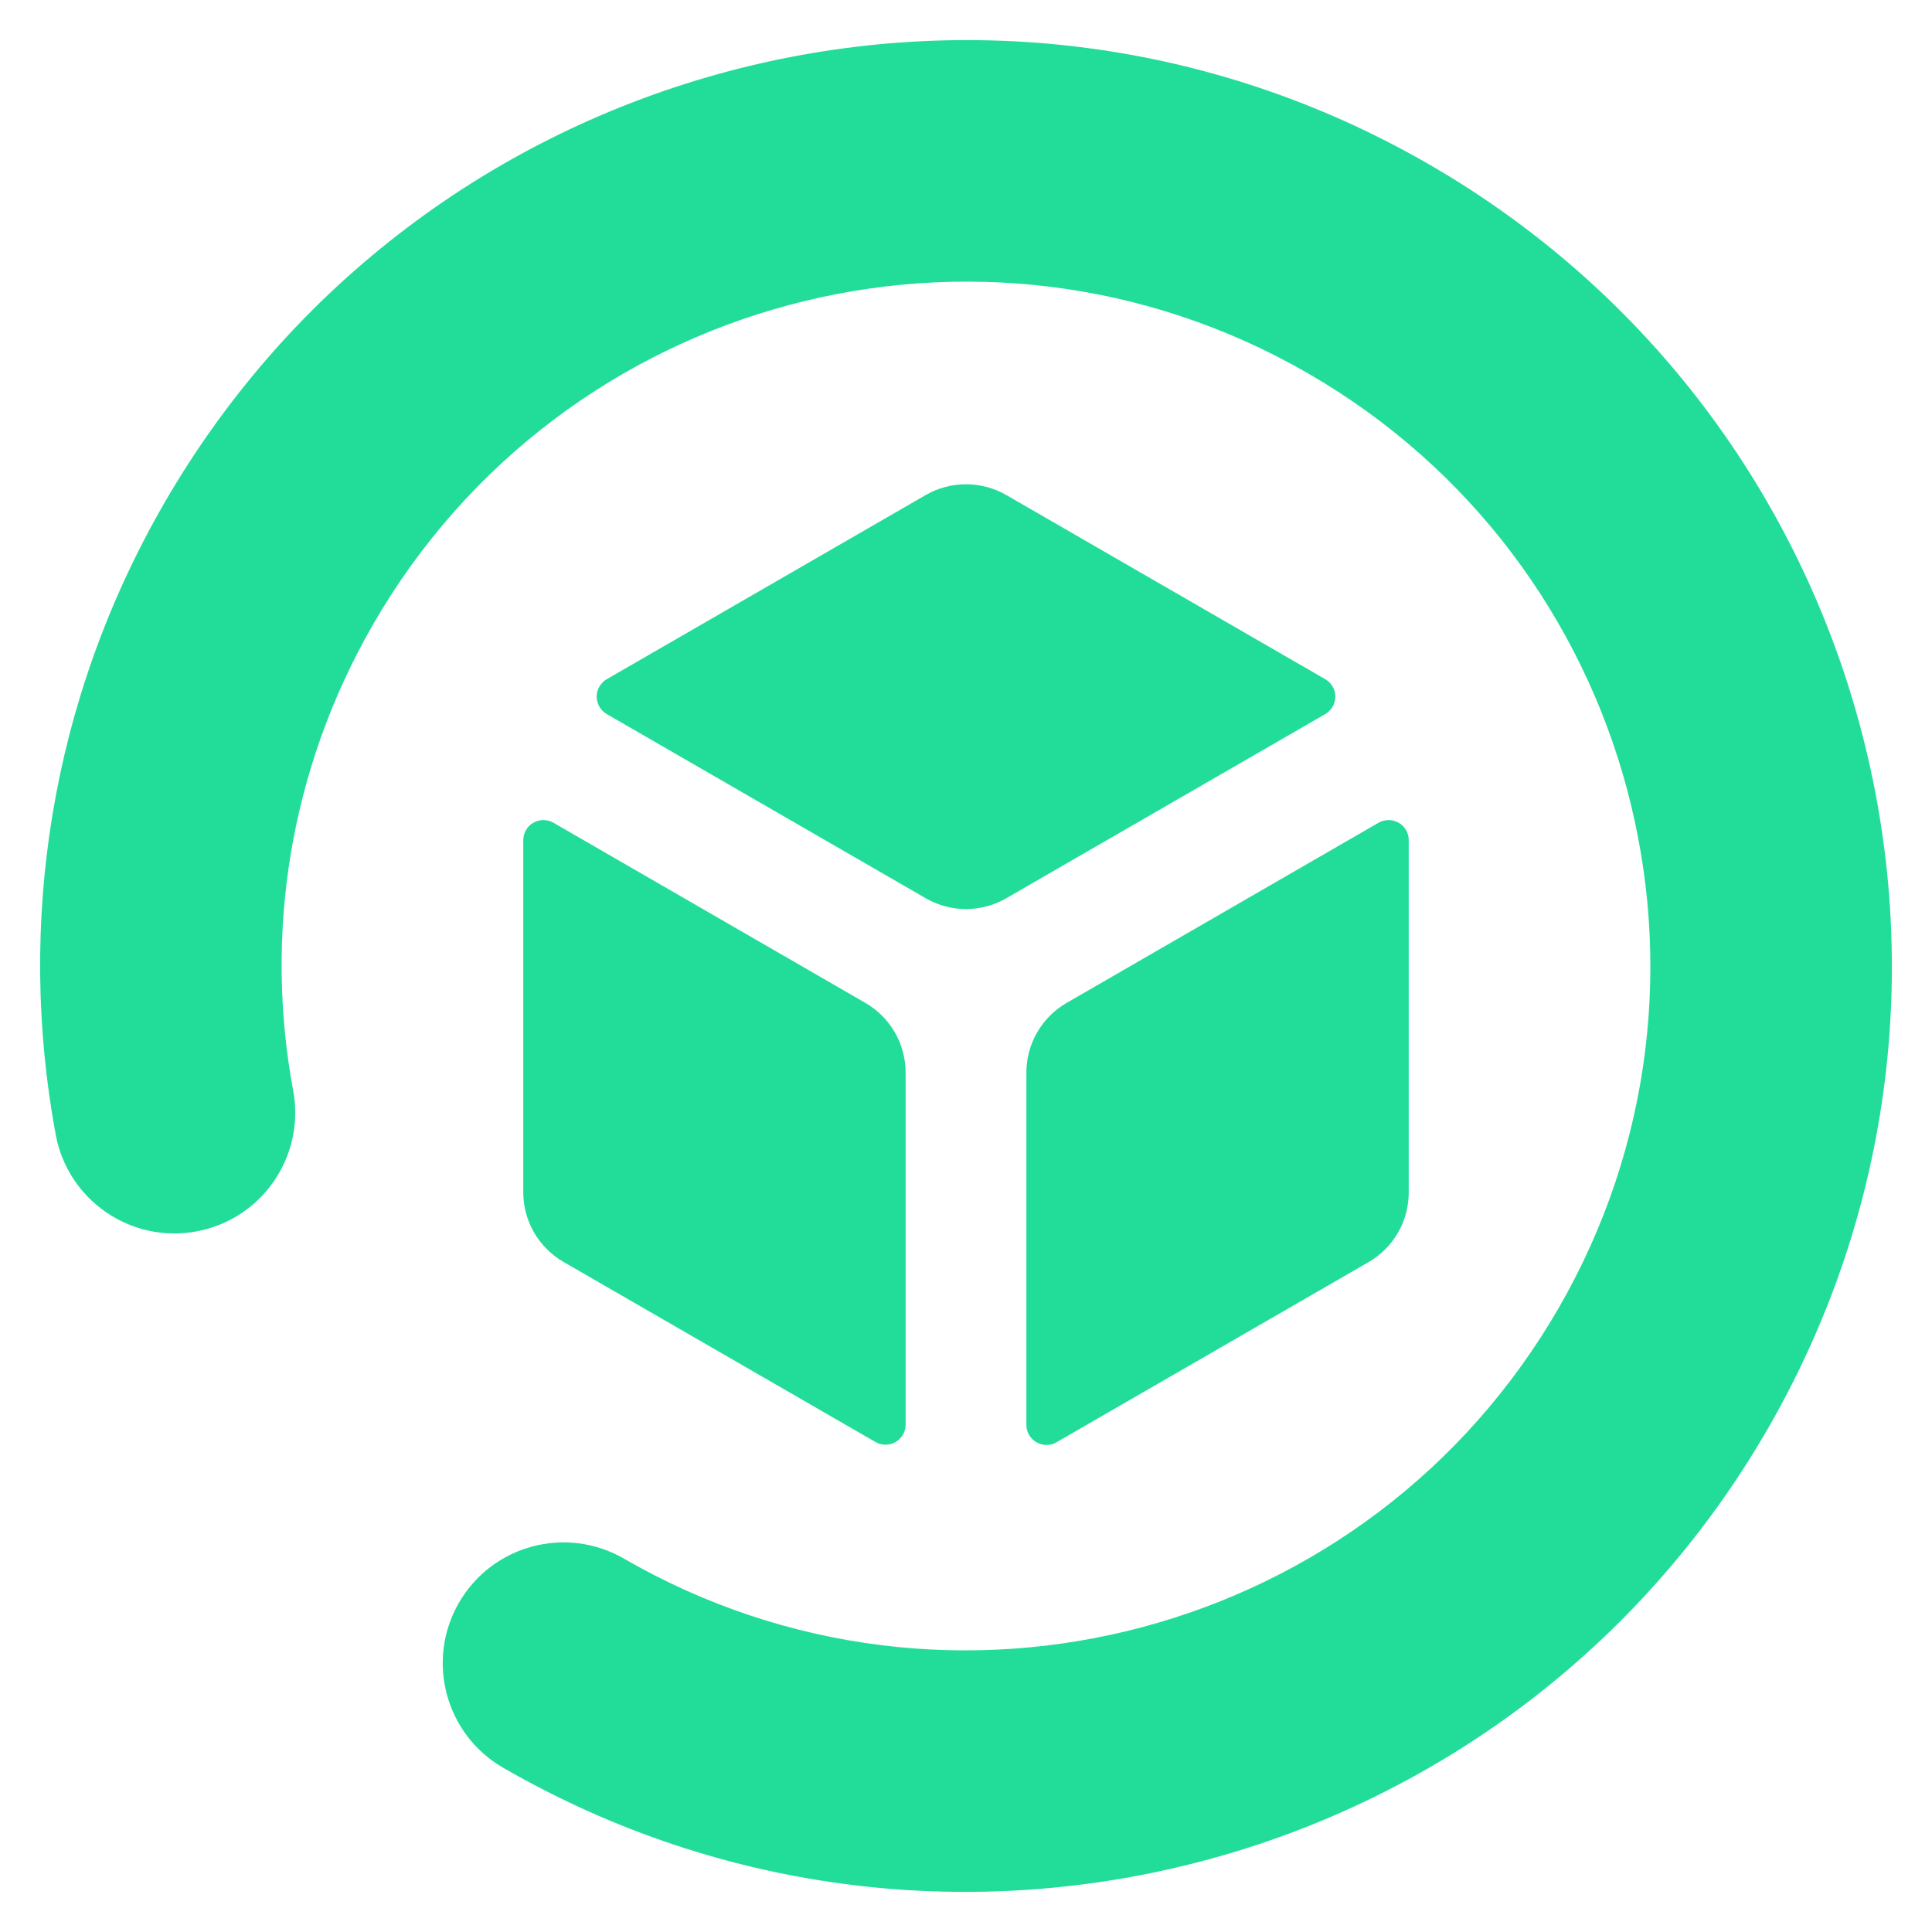 <svg width="32" height="32" viewBox="0 0 32 32" fill="none" xmlns="http://www.w3.org/2000/svg">
<g clip-path="url(#clip0_426_199)">
<g clip-path="url(#clip1_426_199)">
<path d="M21.951 11.827L16.667 14.878C16.464 14.995 16.234 15.057 16 15.057C15.766 15.057 15.536 14.995 15.333 14.878L10.049 11.827C9.999 11.797 9.957 11.755 9.928 11.705C9.898 11.654 9.883 11.597 9.883 11.538C9.883 11.48 9.898 11.423 9.928 11.372C9.957 11.321 9.999 11.279 10.049 11.25L15.333 8.199C15.536 8.082 15.766 8.021 16 8.021C16.234 8.021 16.464 8.082 16.667 8.199L21.951 11.25C22.001 11.279 22.043 11.321 22.073 11.372C22.102 11.423 22.117 11.48 22.117 11.538C22.117 11.597 22.102 11.654 22.073 11.705C22.043 11.755 22.001 11.797 21.951 11.827Z" fill="#22DD9A"/>
<path d="M15 17.766V23.595C15 23.654 14.985 23.711 14.956 23.762C14.926 23.813 14.884 23.855 14.834 23.884C14.783 23.913 14.725 23.929 14.667 23.929C14.608 23.929 14.551 23.913 14.5 23.884L9.333 20.901C9.131 20.784 8.963 20.616 8.846 20.415C8.729 20.212 8.667 19.983 8.667 19.75V13.917C8.667 13.858 8.682 13.801 8.711 13.75C8.74 13.699 8.782 13.657 8.833 13.628C8.884 13.598 8.941 13.583 9 13.583C9.058 13.583 9.116 13.598 9.167 13.627L14.333 16.611C14.536 16.728 14.704 16.896 14.821 17.099C14.938 17.302 15 17.532 15 17.766Z" fill="#22DD9A"/>
<path d="M23.333 13.917V19.75C23.333 19.984 23.272 20.214 23.155 20.417C23.038 20.62 22.869 20.788 22.667 20.905L17.5 23.888C17.449 23.918 17.392 23.933 17.333 23.933C17.275 23.933 17.217 23.918 17.166 23.888C17.116 23.859 17.074 23.817 17.044 23.766C17.015 23.715 17 23.658 17 23.599V17.766C17 17.532 17.061 17.302 17.179 17.099C17.296 16.896 17.464 16.728 17.667 16.611L22.833 13.627C22.884 13.598 22.942 13.583 23 13.583C23.059 13.583 23.116 13.598 23.167 13.628C23.218 13.657 23.26 13.699 23.289 13.75C23.318 13.801 23.333 13.858 23.333 13.917Z" fill="#22DD9A"/>
<path fill-rule="evenodd" clip-rule="evenodd" d="M21.667 6.185C16.246 3.055 9.315 4.913 6.185 10.333C4.779 12.768 4.38 15.502 4.856 18.064C5.058 19.151 4.341 20.194 3.255 20.396C2.169 20.598 1.125 19.881 0.923 18.795C0.28 15.331 0.821 11.624 2.721 8.333C6.955 1 16.333 -1.513 23.667 2.721C31 6.955 33.513 16.333 29.279 23.667C25.045 31 15.667 33.513 8.333 29.279C7.377 28.727 7.049 27.504 7.601 26.547C8.154 25.59 9.377 25.263 10.333 25.815C15.754 28.945 22.685 27.087 25.815 21.667C28.945 16.246 27.087 9.315 21.667 6.185Z" fill="#22DD9A"/>
</g>
</g>
<defs>
<clipPath id="clip0_426_199">
<rect width="32" height="32" fill="white"/>
</clipPath>
<clipPath id="clip1_426_199">
<rect width="32" height="32" fill="white"/>
</clipPath>
</defs>
</svg>
